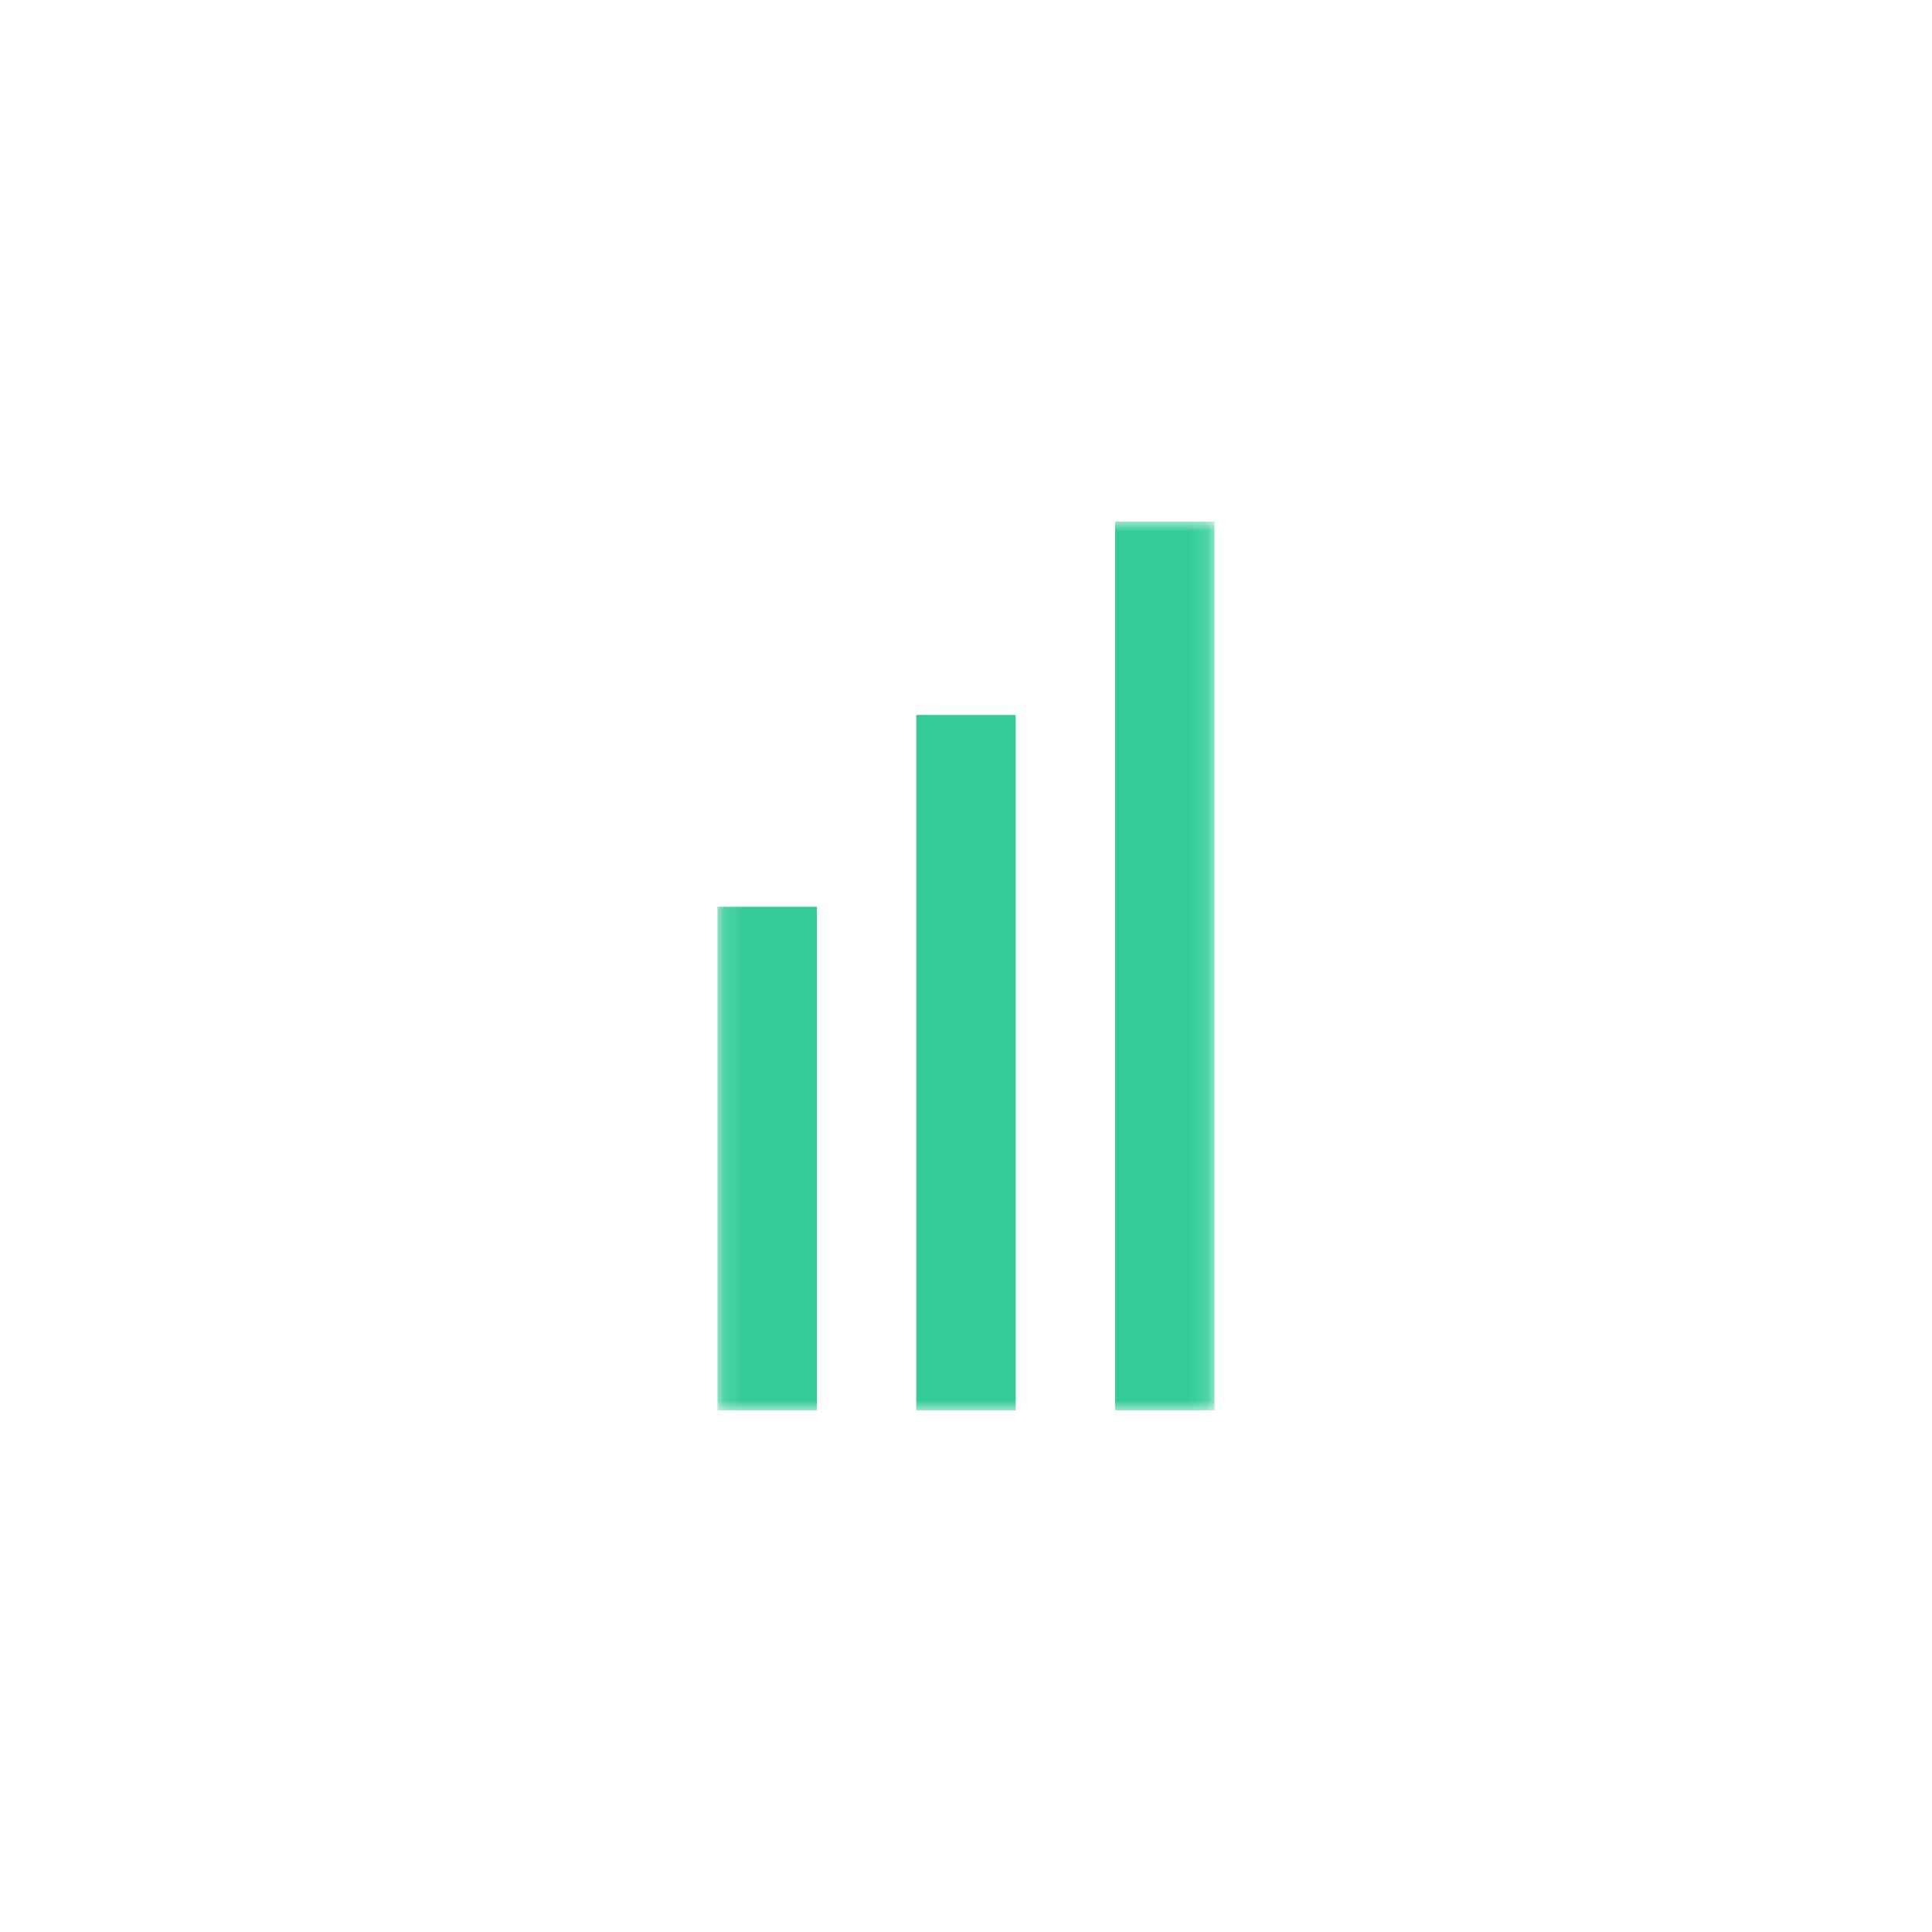 <svg width="100" height="100" viewBox="0 0 100 100" fill="none" xmlns="http://www.w3.org/2000/svg">
<mask id="mask0_1042_12389" style="mask-type:luminance" maskUnits="userSpaceOnUse" x="37" y="27" width="26" height="46">
<path d="M62.864 27H37.136V73H62.864V27Z" fill="white"/>
</mask>
<g mask="url(#mask0_1042_12389)">
<path fill-rule="evenodd" clip-rule="evenodd" d="M57.718 27V73H62.864V27H57.718ZM52.572 73H47.427V37.007H52.572L52.572 73ZM42.281 73H37.136V46.935H42.281V73Z" fill="#33CC99"/>
</g>
</svg>
